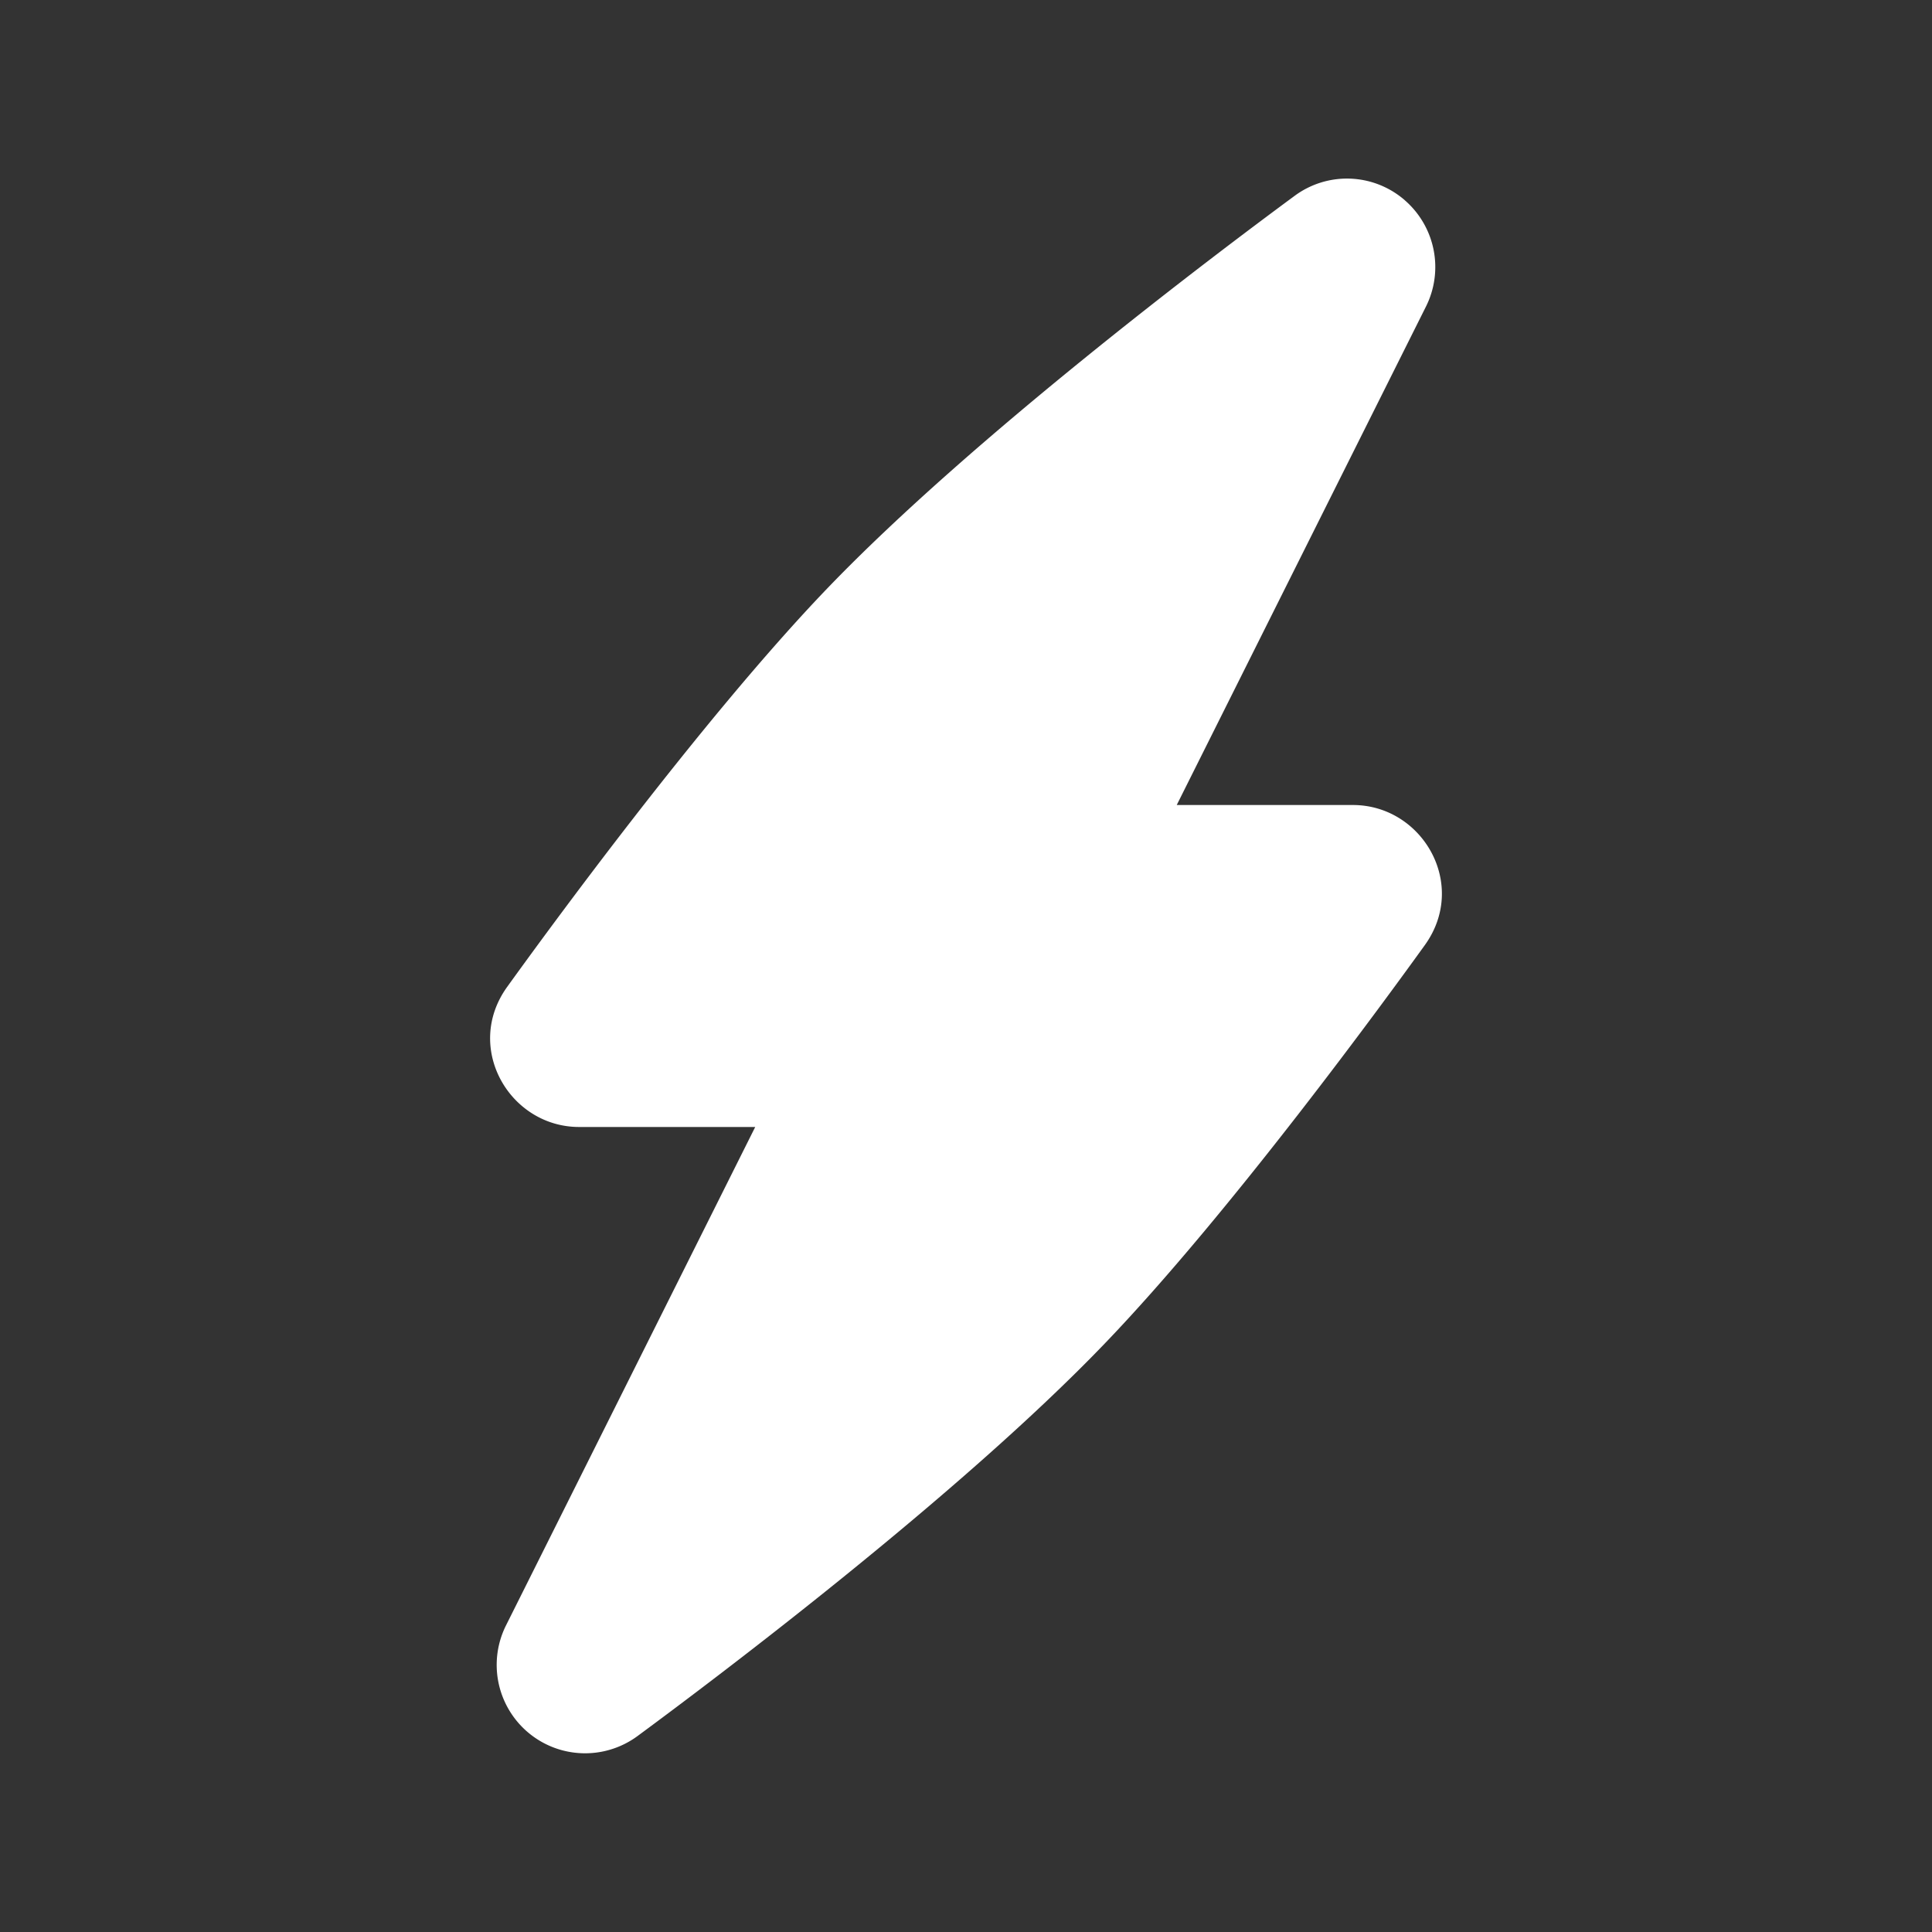 <svg width="40" height="40" fill="none" xmlns="http://www.w3.org/2000/svg"><rect width="100%" height="100%" fill="#333333" stroke="none"/><g clip-path="url(#a)"><path fill-rule="evenodd" clip-rule="evenodd" d="M29.087 4.148a1.83 1.83 0 0 1 .434 2.203l-5.158 10.316h3.647c1.437 0 2.395 1.641 1.49 2.9-.786 1.091-4.03 5.547-6.632 8.254-3.019 3.143-8.051 6.929-9.67 8.123a1.83 1.83 0 0 1-2.72-2.295l5.158-10.316H11.99c-1.437 0-2.395-1.642-1.49-2.9.786-1.091 4.03-5.547 6.632-8.255 3.02-3.142 8.051-6.928 9.67-8.122a1.823 1.823 0 0 1 2.286.092z" fill="#fff"/></g><defs><clipPath id="a"><path fill="#fff" d="M0 0h40v40H0z"/></clipPath></defs></svg>